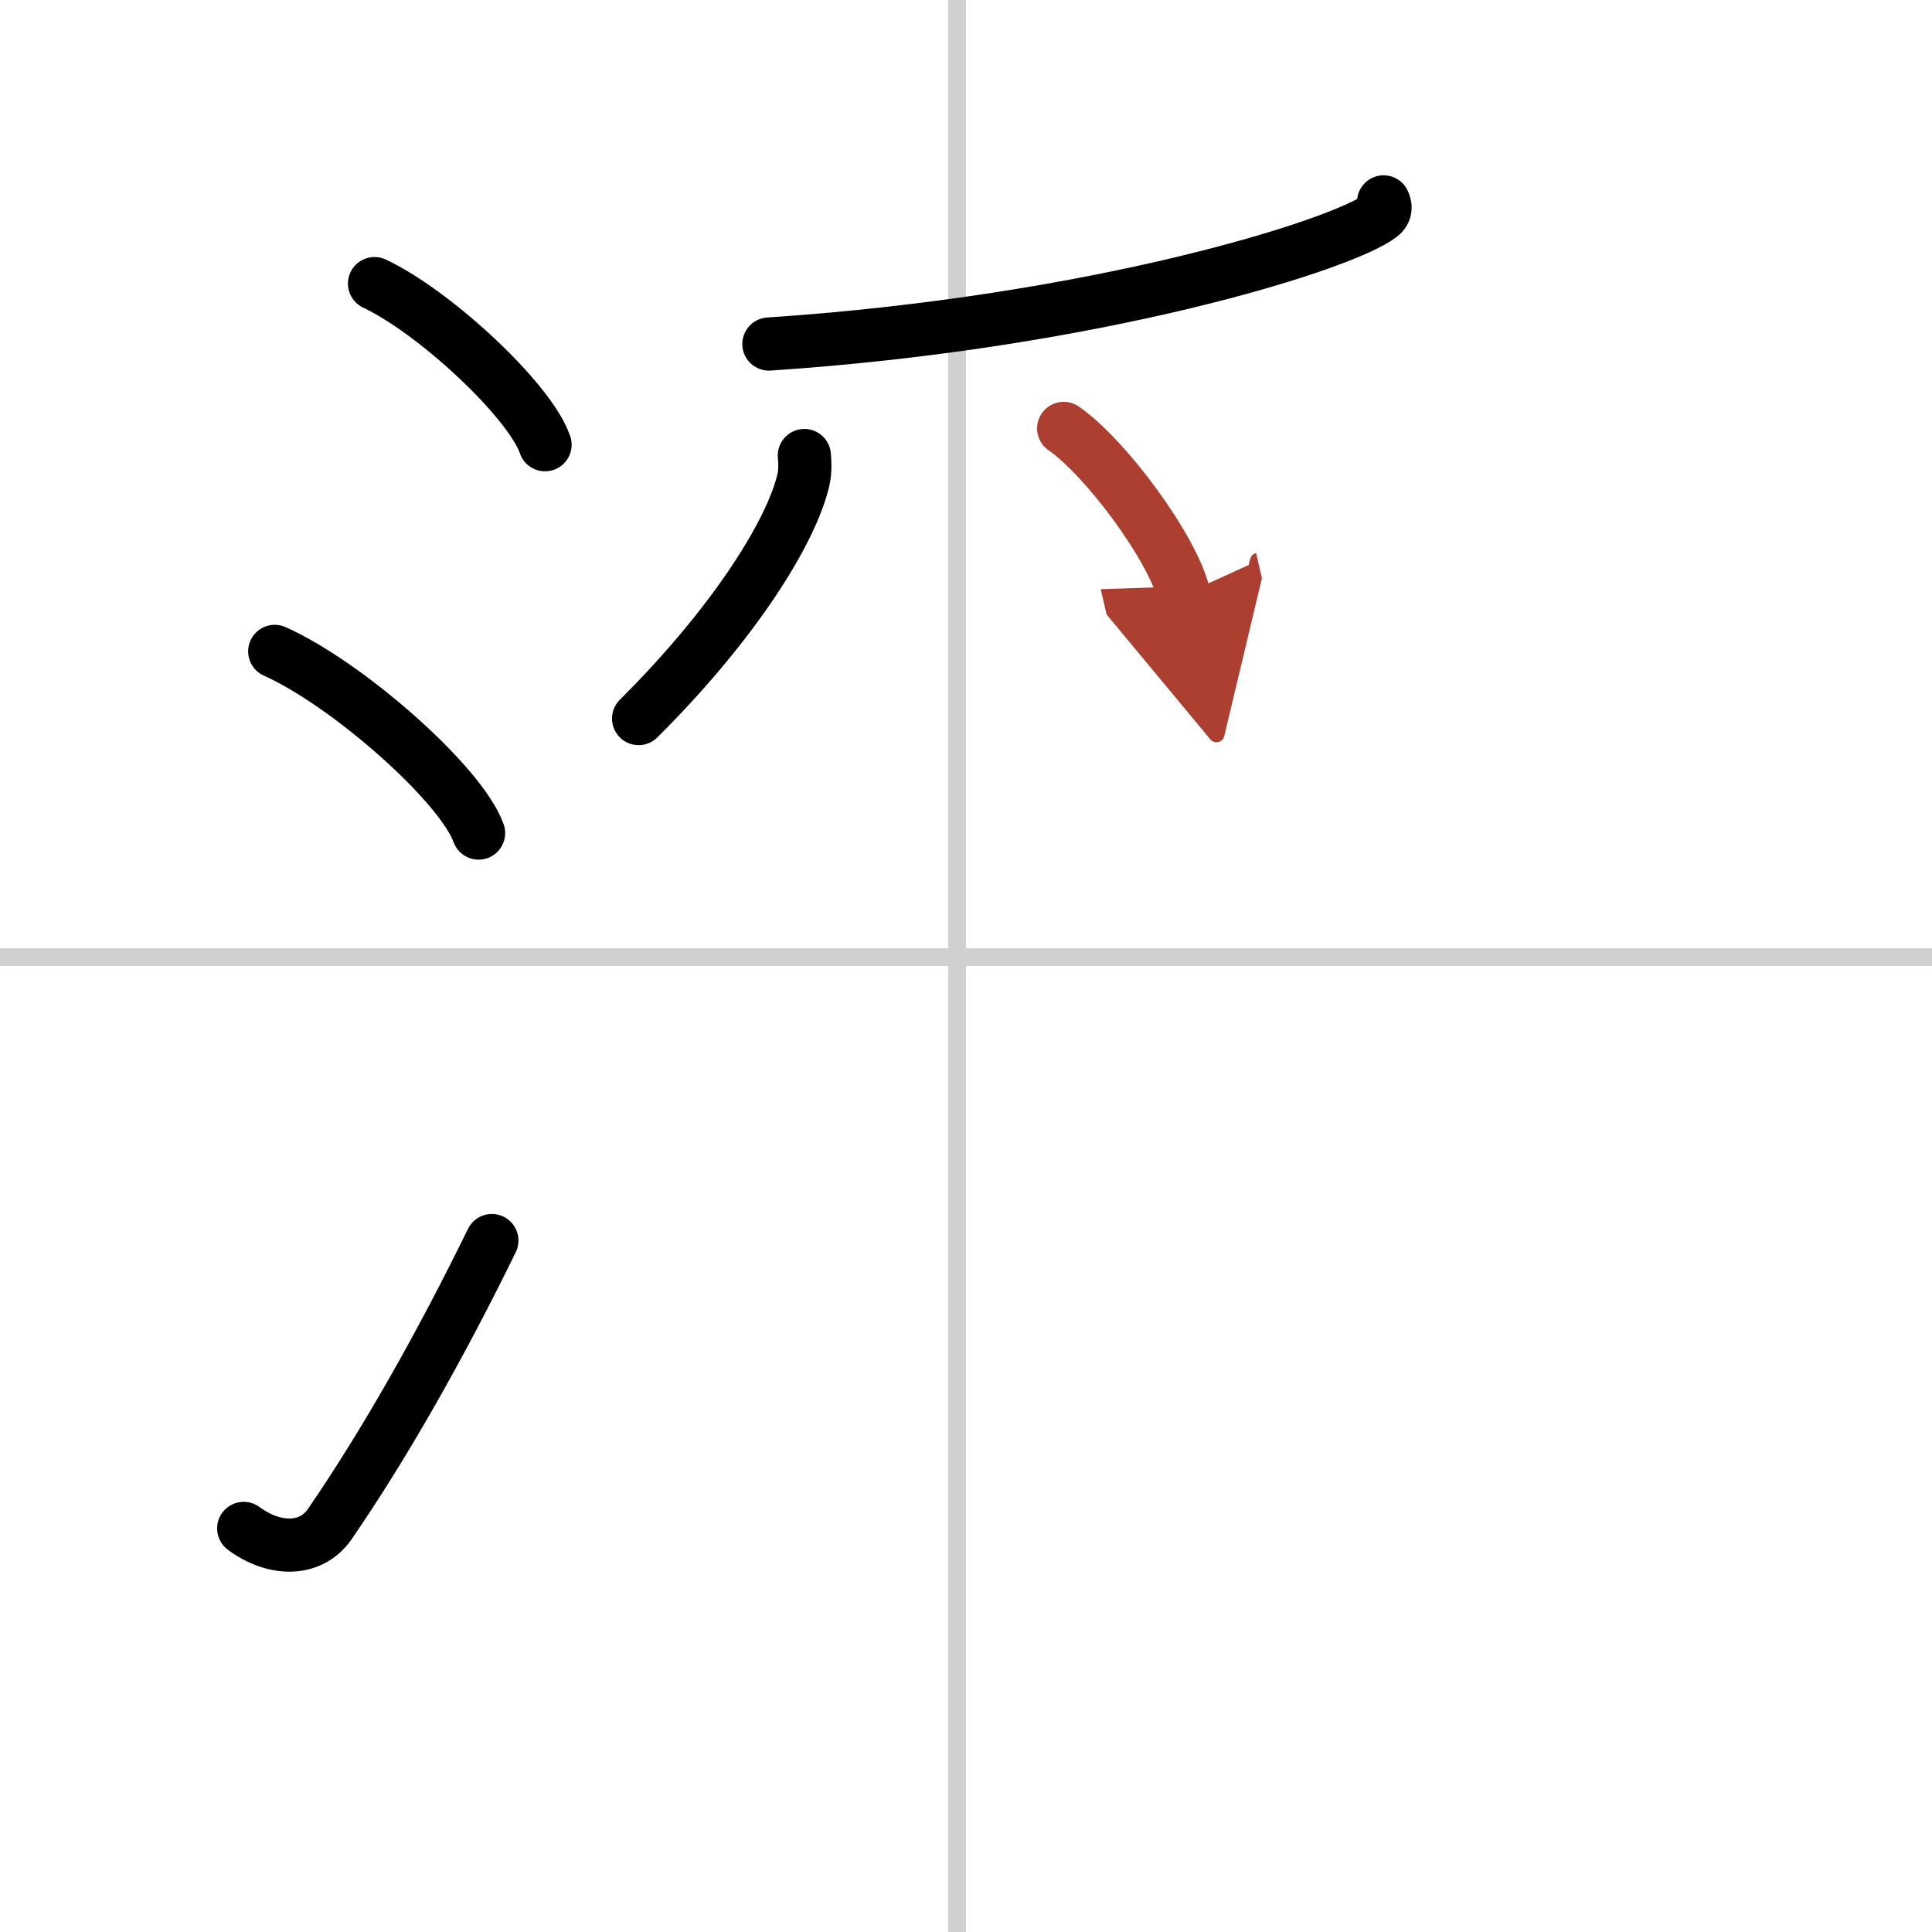 <svg width="400" height="400" viewBox="0 0 109 109" xmlns="http://www.w3.org/2000/svg"><defs><marker id="a" markerWidth="4" orient="auto" refX="1" refY="5" viewBox="0 0 10 10"><polyline points="0 0 10 5 0 10 1 5" fill="#ad3f31" stroke="#ad3f31"/></marker></defs><g fill="none" stroke="#000" stroke-linecap="round" stroke-linejoin="round" stroke-width="3"><rect width="100%" height="100%" fill="#fff" stroke="#fff"/><line x1="54" x2="54" y2="109" stroke="#d0d0d0" stroke-width="1"/><line x2="109" y1="54" y2="54" stroke="#d0d0d0" stroke-width="1"/><path d="m21.13 16c3.4 1.6 8.77 6.6 9.62 9.09"/><path d="M15.5,36.75C19.56,38.56,25.98,44.19,27,47"/><path d="m13.75 86.23c1.71 1.27 3.78 1.32 4.86-0.25 3.14-4.57 6.29-10.16 9.14-15.99"/><path d="m78.06 11.39c0.09 0.2 0.19 0.51-0.18 0.79-2.21 1.67-16.11 6.01-34.5 7.23"/><path d="m45.38 25.7c0.03 0.34 0.06 0.88-0.05 1.36-0.66 2.88-3.82 8.02-9.3 13.48"/><path d="m60.01 24.17c2.39 1.65 6.18 6.8 6.78 9.37" marker-end="url(#a)" stroke="#ad3f31"/></g></svg>

